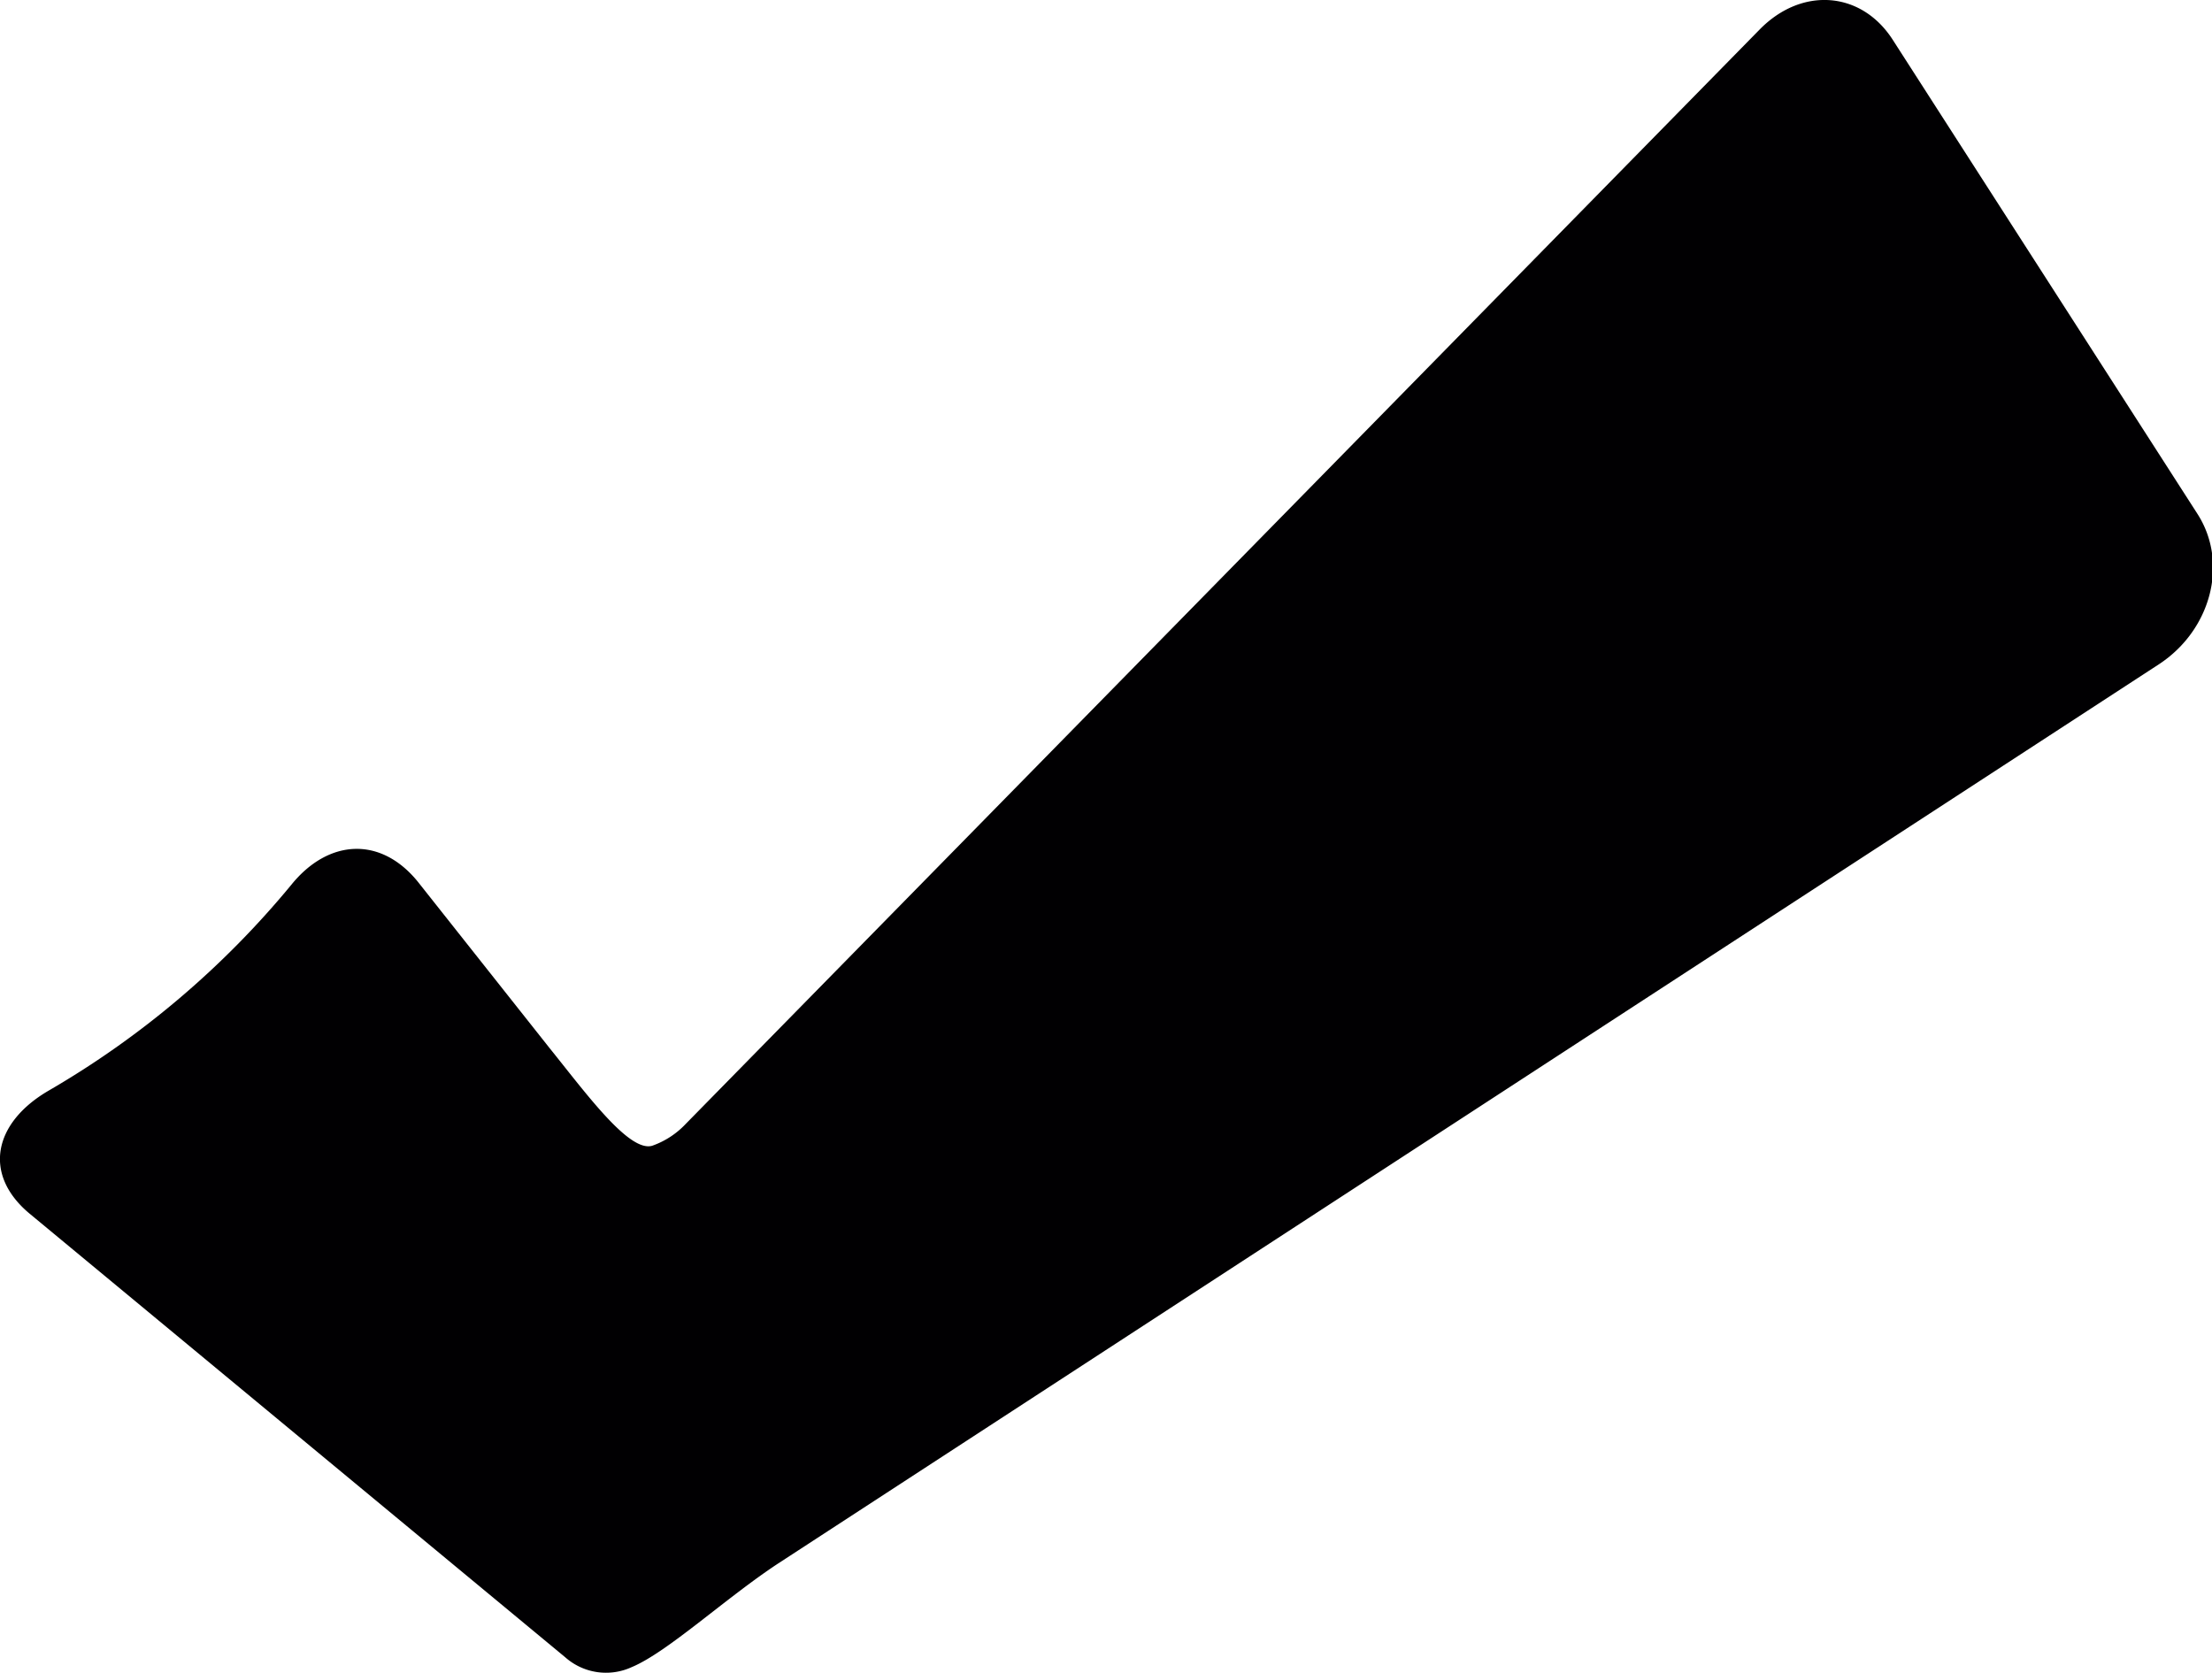 <svg xmlns="http://www.w3.org/2000/svg" viewBox="0 0 173 130.84"><defs><style>.cls-1{fill:#010002;}</style></defs><title>check_1</title><g id="Layer_2" data-name="Layer 2"><g id="Capa_1" data-name="Capa 1"><path class="cls-1" d="M49.4,130.4a4.81,4.81,0,0,1-5.19-.77L2.33,94.94c-3.7-3.07-2.84-7.11,1.45-9.62a70.31,70.31,0,0,0,19-16.11c2.9-3.59,7-3.83,9.91-.23L43,82C45.9,85.6,49.2,90.13,51,89.62a6.6,6.6,0,0,0,2.63-1.71l84-85.61c3.3-3.36,7.95-3,10.4.81l23.83,37.08c2.45,3.81,1.09,9.07-3,11.76L60.86,122.29C56.74,125,52.21,129.23,49.4,130.4Z"/></g></g></svg>